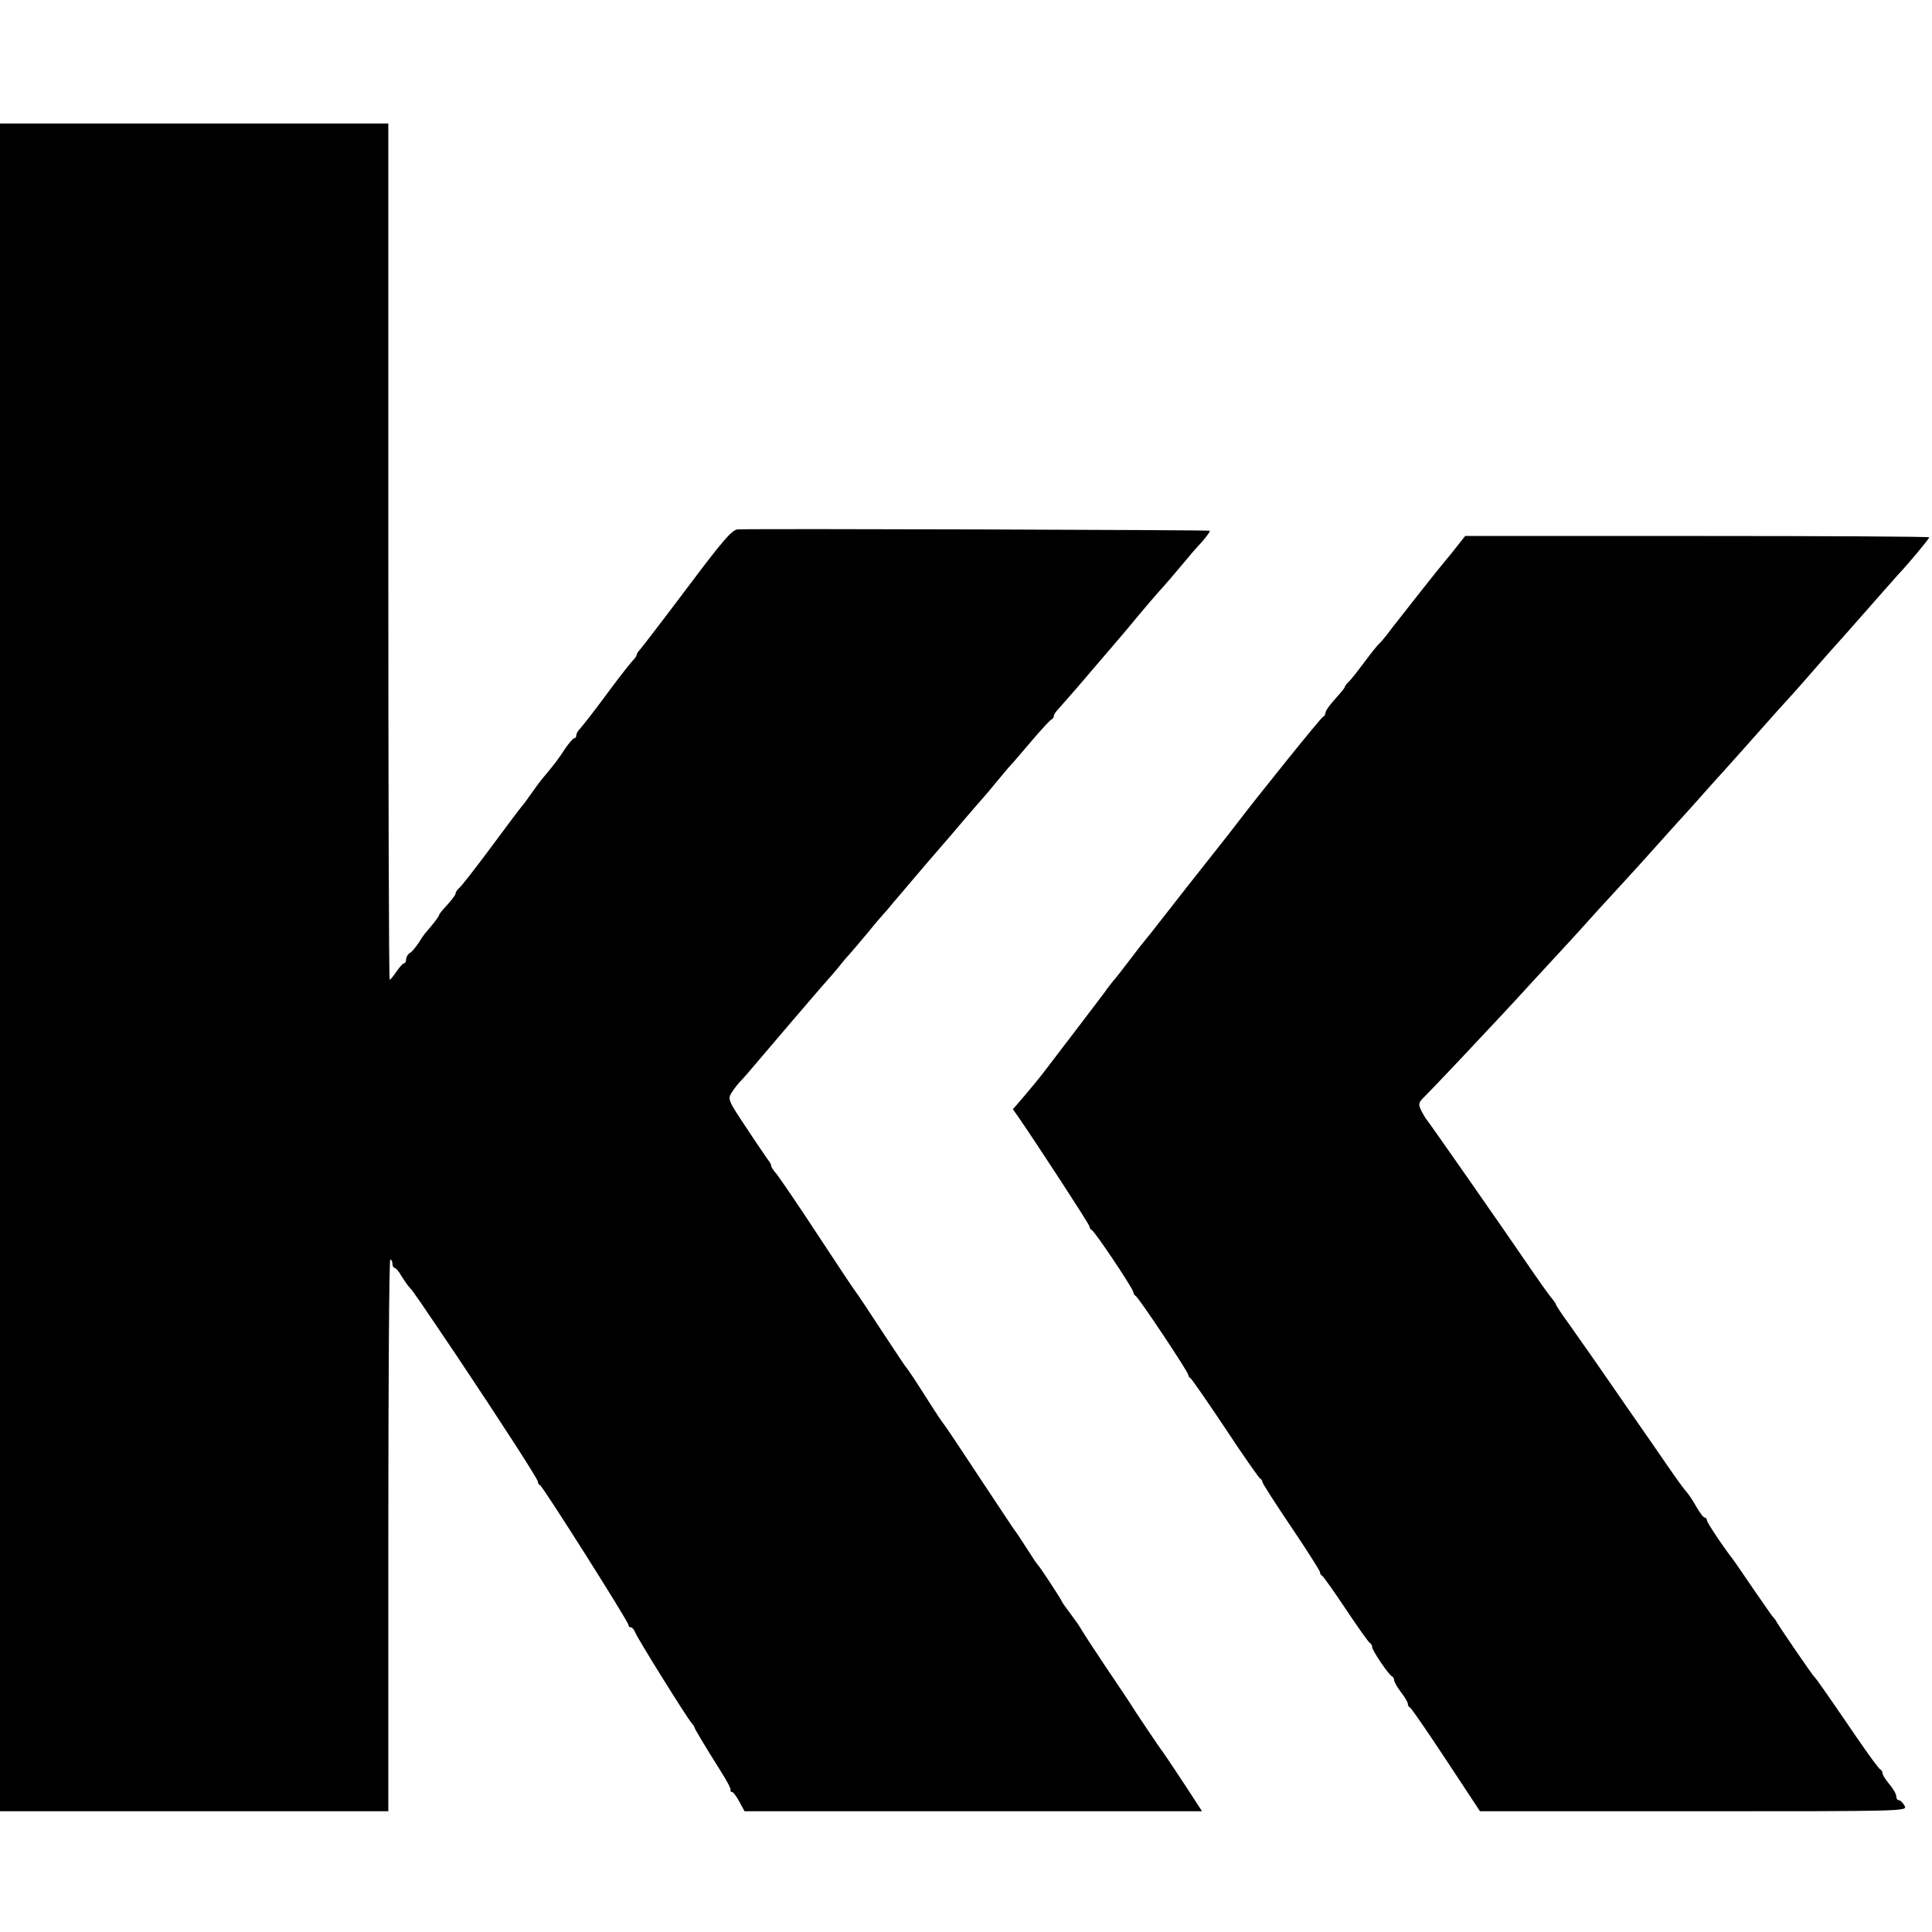 <?xml version="1.0" standalone="no"?>
<!DOCTYPE svg PUBLIC "-//W3C//DTD SVG 20010904//EN"
 "http://www.w3.org/TR/2001/REC-SVG-20010904/DTD/svg10.dtd">
<svg version="1.0" xmlns="http://www.w3.org/2000/svg"
 width="704pt" height="704pt" viewBox="0 0 704 704"
 preserveAspectRatio="xMidYMid meet">
<g transform="translate(0,704) scale(0.1,-0.1)"
fill="#000000" stroke="none">
<path d="M0 3515 l0 -3075 708 0 707 0 0 1005 c0 553 3 1005 7 1005 5 0 8 -7
8 -15 0 -8 4 -15 8 -15 4 0 16 -13 25 -30 10 -16 23 -35 30 -42 14 -15 36 -48
175 -254 161 -241 292 -444 292 -453 0 -5 3 -11 8 -13 10 -4 322 -497 322
-509 0 -5 4 -9 9 -9 5 0 11 -8 15 -17 6 -19 187 -309 205 -330 6 -7 11 -14 11
-16 0 -5 36 -65 100 -167 19 -30 34 -58 32 -62 -1 -5 1 -8 6 -8 4 0 16 -16 26
-35 l19 -35 833 0 834 0 -18 28 c-40 62 -117 178 -124 187 -10 12 -108 158
-123 183 -6 9 -44 67 -85 127 -41 61 -80 121 -87 133 -7 13 -26 40 -41 60 -16
21 -31 42 -33 47 -5 12 -81 128 -89 135 -3 3 -21 30 -40 60 -19 30 -37 57 -40
60 -3 3 -61 91 -130 195 -69 105 -129 195 -135 201 -5 7 -23 33 -40 60 -53 84
-88 137 -95 144 -3 3 -43 64 -90 135 -47 72 -87 132 -90 135 -3 3 -66 97 -140
210 -74 113 -143 214 -152 224 -10 11 -18 24 -18 28 0 5 -5 14 -11 21 -5 7
-41 59 -79 117 -68 102 -69 105 -53 130 9 14 23 32 32 41 9 9 36 40 61 70 65
77 175 205 230 269 27 30 58 66 69 80 11 14 26 32 34 40 7 8 38 44 68 80 29
36 56 67 59 70 3 3 19 21 35 41 42 49 122 144 170 199 22 25 63 73 90 105 28
33 57 66 65 75 8 9 32 37 53 63 21 25 43 52 50 59 7 7 41 47 76 88 35 41 68
77 72 78 5 2 9 8 9 13 0 5 8 17 18 27 9 10 38 43 64 73 67 78 84 98 131 153
43 50 47 55 107 127 19 23 46 54 60 70 24 26 65 74 111 129 11 14 34 40 51 58
16 19 28 35 26 38 -4 3 -1625 8 -1719 5 -21 -1 -52 -36 -184 -212 -88 -117
-165 -217 -172 -225 -7 -7 -13 -16 -13 -20 0 -4 -7 -14 -16 -23 -8 -9 -41 -50
-72 -92 -31 -42 -68 -91 -82 -109 -14 -18 -31 -39 -37 -46 -7 -7 -13 -17 -13
-23 0 -6 -3 -11 -7 -11 -5 0 -19 -17 -33 -37 -26 -40 -39 -57 -81 -107 -14
-17 -36 -47 -49 -66 -13 -19 -27 -37 -30 -40 -3 -3 -52 -68 -109 -145 -57 -77
-110 -145 -118 -151 -7 -6 -13 -15 -13 -20 0 -5 -14 -23 -30 -41 -17 -18 -30
-34 -30 -37 0 -5 -19 -30 -45 -60 -6 -6 -19 -24 -29 -41 -11 -16 -25 -34 -33
-38 -7 -4 -13 -15 -13 -22 0 -8 -3 -15 -7 -15 -5 0 -17 -14 -28 -30 -11 -16
-22 -30 -25 -30 -3 0 -5 702 -5 1560 l0 1560 -707 0 -708 0 0 -3075z"/>
<path d="M5312 5053 c-15 -19 -31 -40 -37 -46 -29 -34 -174 -218 -204 -257
-18 -25 -38 -49 -45 -55 -6 -5 -30 -35 -53 -66 -23 -31 -48 -63 -57 -72 -9 -8
-16 -18 -16 -21 0 -3 -16 -22 -35 -43 -19 -21 -35 -43 -35 -50 0 -6 -4 -13 -9
-15 -7 -2 -235 -285 -318 -394 -12 -16 -31 -40 -42 -54 -48 -60 -235 -298
-254 -323 -12 -16 -27 -34 -32 -40 -6 -7 -33 -41 -60 -77 -27 -36 -54 -70 -60
-76 -5 -7 -19 -24 -30 -40 -17 -23 -141 -186 -227 -298 -13 -17 -42 -52 -65
-79 l-42 -49 19 -27 c67 -97 260 -393 260 -400 0 -5 4 -11 8 -13 11 -4 152
-215 152 -227 0 -5 4 -11 8 -13 10 -4 192 -277 192 -288 0 -5 4 -10 8 -12 4
-2 61 -84 127 -183 65 -99 123 -181 127 -183 4 -2 8 -7 8 -12 0 -5 47 -78 105
-164 58 -86 105 -160 105 -165 0 -5 3 -11 8 -13 4 -2 43 -57 87 -123 44 -66
83 -121 88 -123 4 -2 7 -8 7 -14 0 -12 61 -102 72 -106 4 -2 8 -8 8 -14 0 -6
11 -26 25 -44 14 -18 25 -37 25 -42 0 -6 3 -12 8 -14 4 -1 63 -87 131 -190
l124 -188 779 0 c776 0 779 0 768 20 -6 11 -15 20 -20 20 -6 0 -10 6 -10 14 0
8 -11 28 -25 44 -14 17 -25 34 -25 40 0 6 -4 12 -8 14 -5 2 -44 55 -87 118
-121 177 -148 215 -154 220 -6 5 -118 168 -136 198 -5 10 -13 19 -16 22 -3 3
-34 48 -70 100 -35 52 -68 99 -72 105 -37 47 -97 137 -97 145 0 5 -4 10 -8 10
-5 0 -18 18 -31 40 -12 22 -28 45 -34 52 -7 7 -38 49 -68 93 -30 44 -94 136
-142 205 -48 69 -105 152 -128 185 -23 33 -63 90 -90 128 -27 37 -49 70 -49
73 0 3 -6 11 -12 19 -7 7 -40 53 -73 101 -114 167 -374 539 -384 551 -6 7 -16
24 -23 38 -10 21 -8 28 8 44 10 10 71 73 134 140 63 68 131 139 150 160 19 20
78 84 130 141 52 56 106 115 120 130 14 15 61 67 105 116 44 48 94 102 110
120 17 18 59 65 95 105 36 40 76 85 90 100 14 15 50 55 80 89 30 34 66 74 80
89 30 33 141 158 196 220 22 24 48 53 59 65 11 12 47 53 80 91 33 38 67 76 75
85 8 9 31 34 50 56 97 111 167 189 180 204 31 32 110 127 110 132 0 3 -380 5
-845 5 l-846 0 -27 -34z"/>
</g>
</svg>
